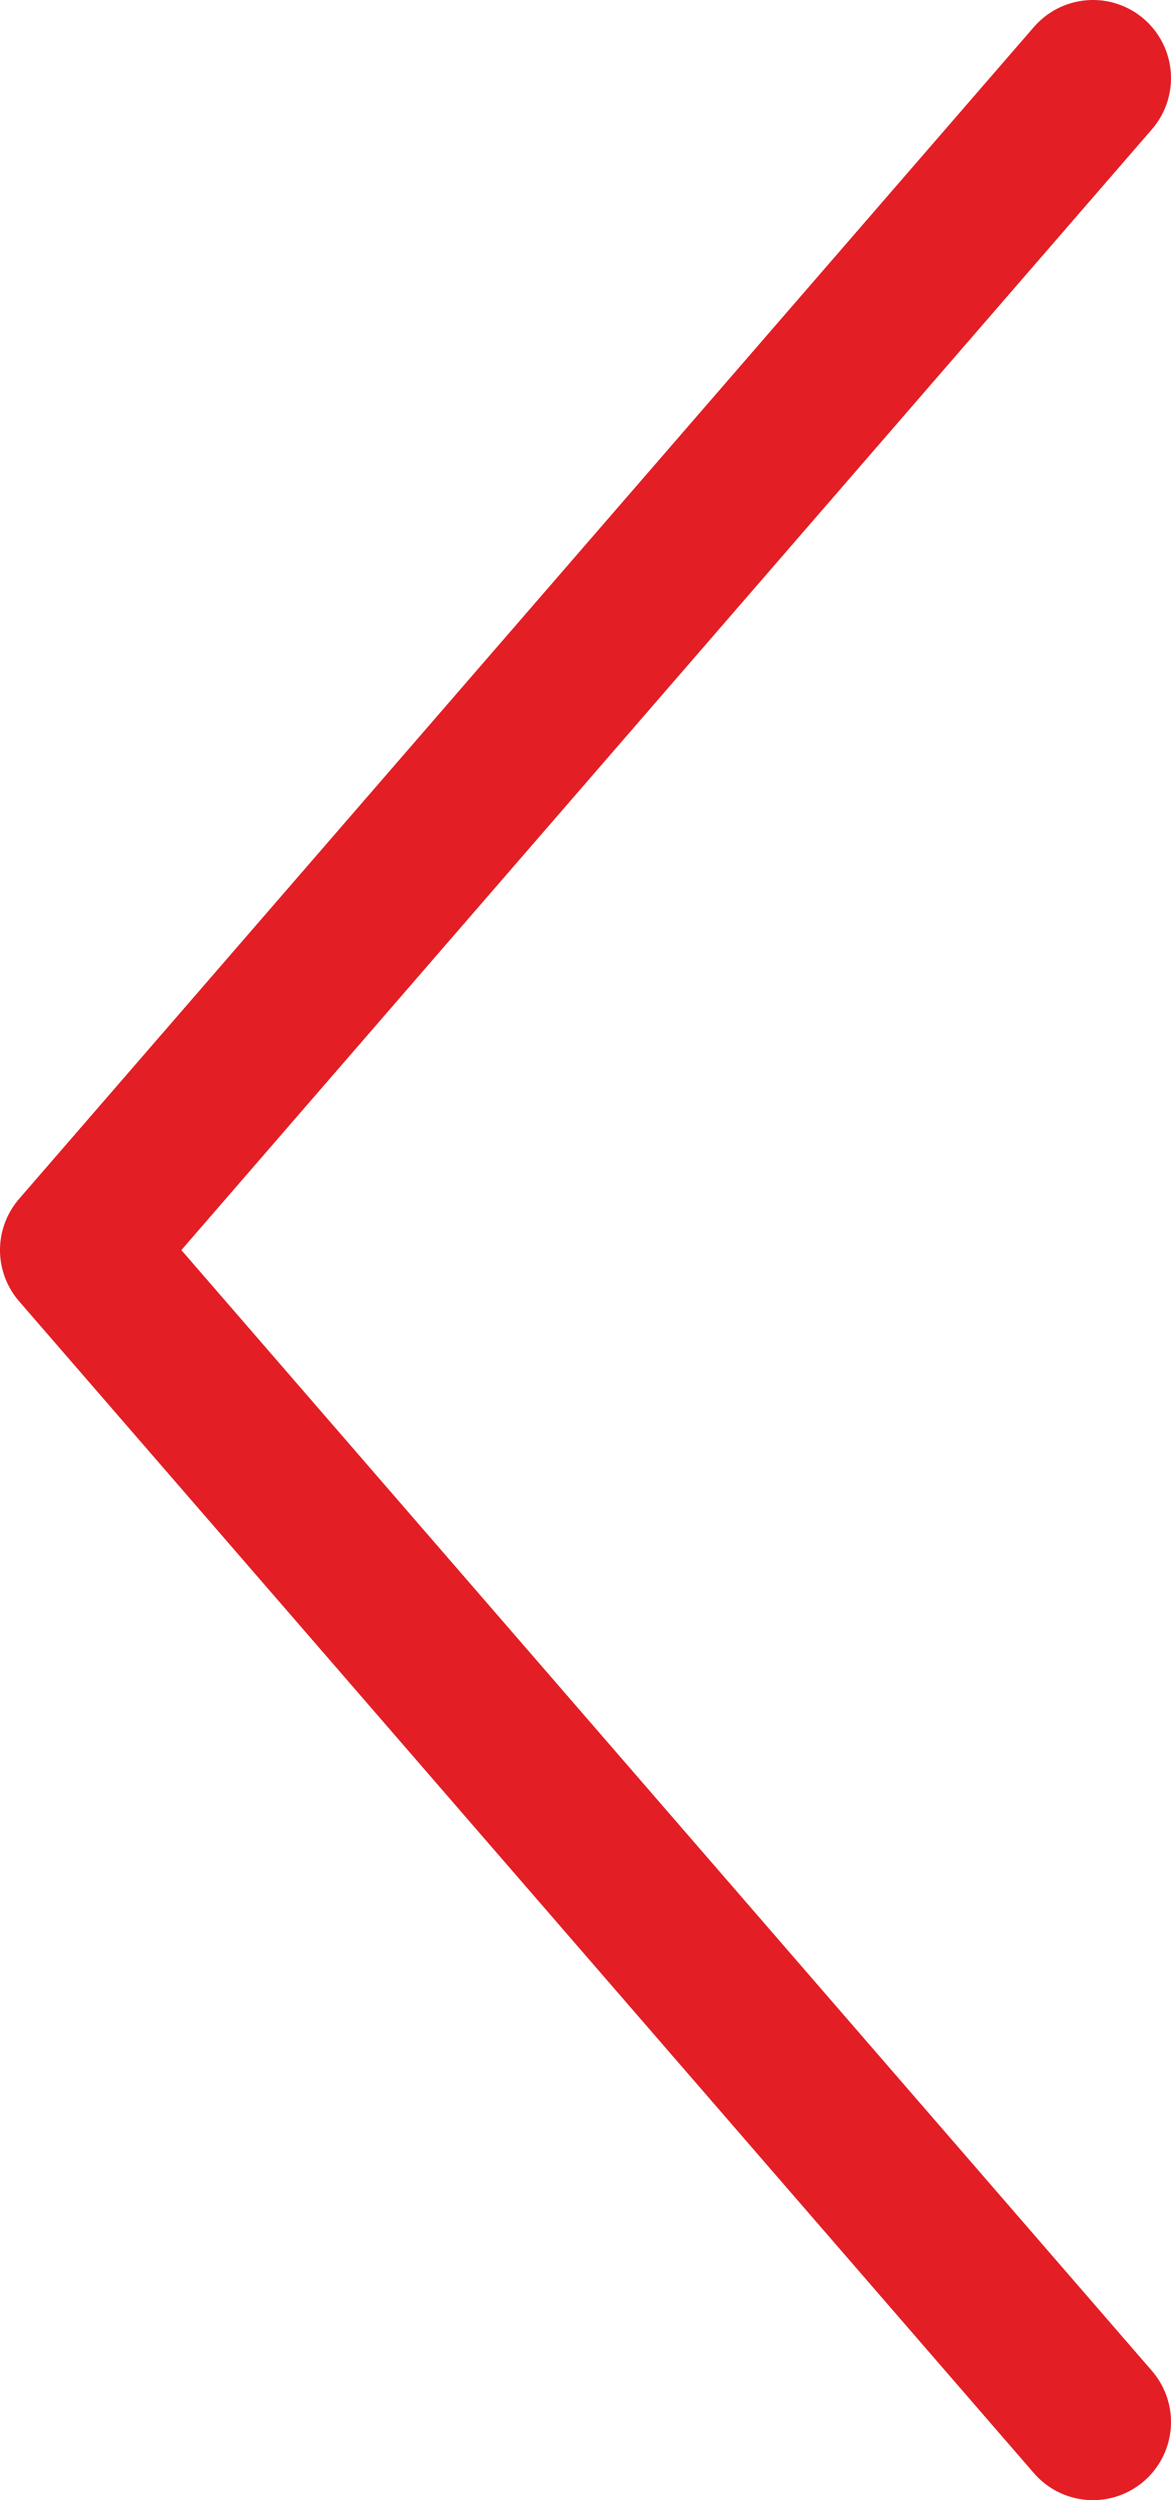 <svg width="15" height="32" viewBox="0 0 15 32" fill="none" xmlns="http://www.w3.org/2000/svg">
<path d="M14 31L1 16L14 1" stroke="#e31e24" stroke-width="2" stroke-linecap="round" stroke-linejoin="round"/>
</svg>